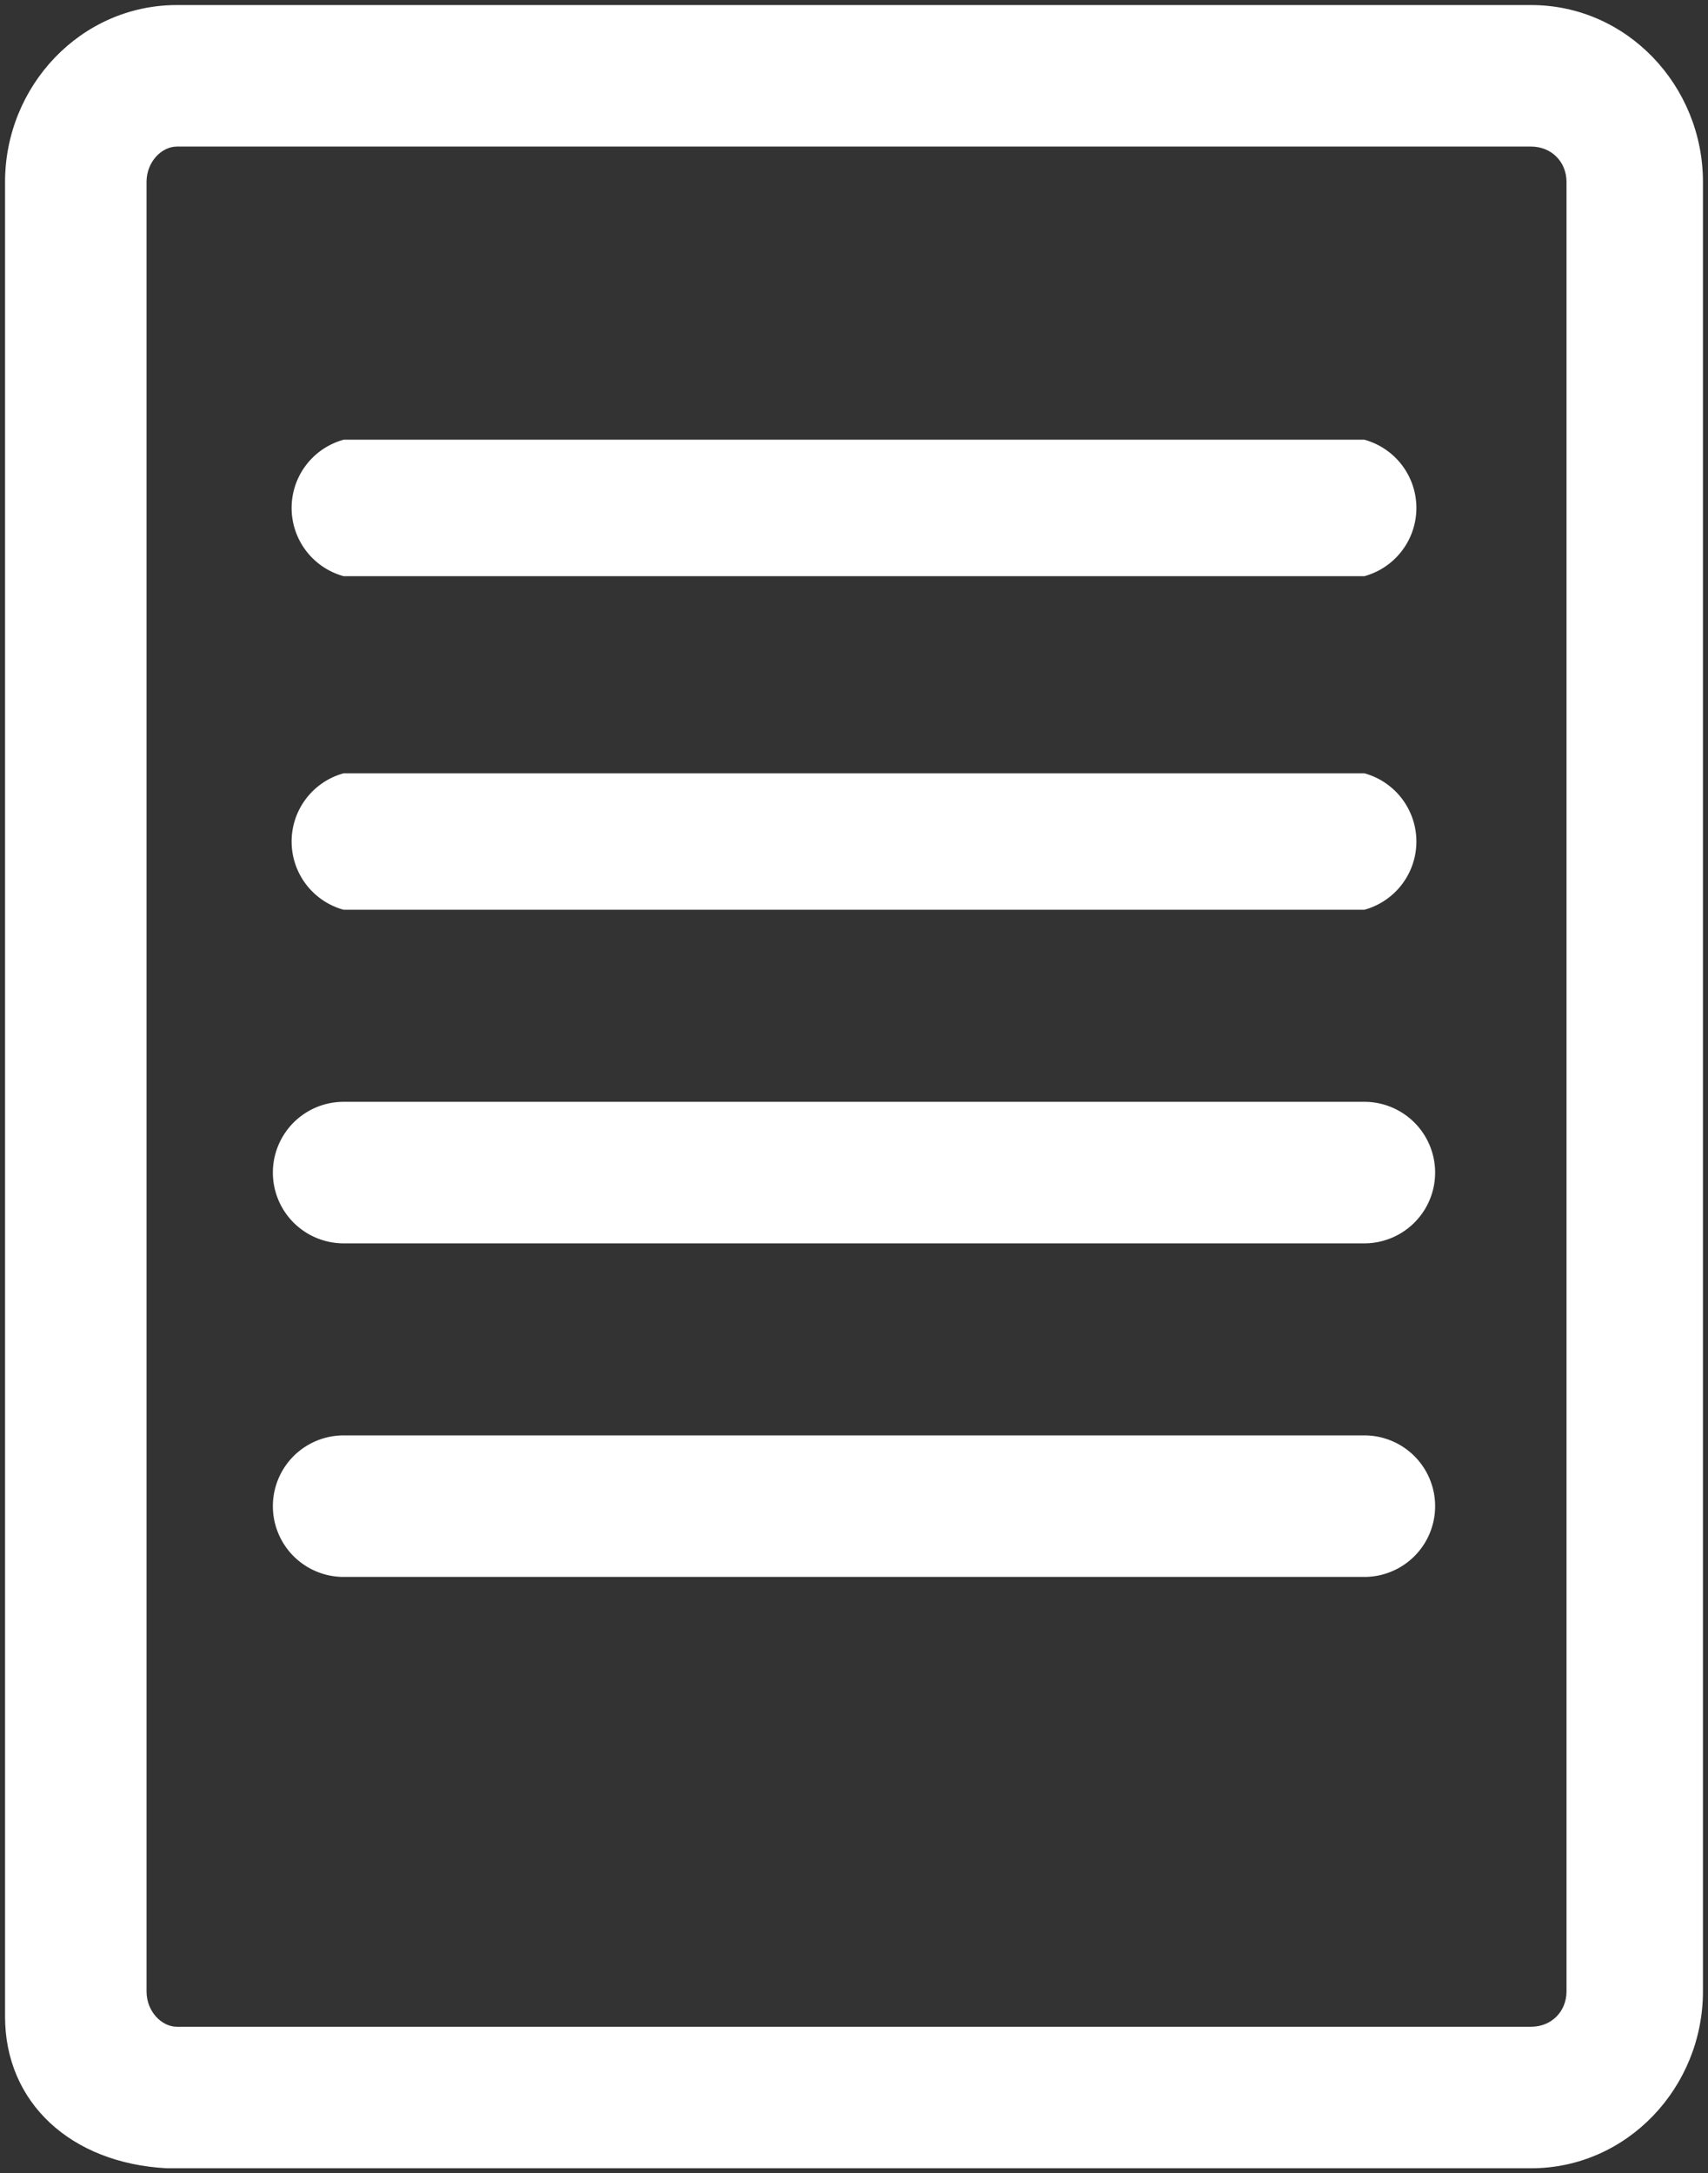 <svg width="338" height="430" xmlns="http://www.w3.org/2000/svg" xmlns:svg="http://www.w3.org/2000/svg">
	<rect width="100%" height="100%" fill="#333333" stroke="none"/>
	<style>
		path{fill:#fff}
	</style>
	<path d="m303,1l-268,0c-19,0 -34,16 -34,35l0,363c0,17 13,29 32,30l270,0c19,0 34,-16 34,-35l0,-358c0,-19 -15,-35 -34,-35zm7,393c0,4 -3,7 -7,7l-268,0c-3,0 -6,-3 -6,-7l0,-358c0,-4 3,-7 6,-7l268,0c4,0 7,3 7,7l0,358z"/>
	<path d="m270,87l-202,0a14,14 0 0 0 0,27l202,0a14,14 0 0 0 0,-27zm0,66l-202,0a14,14 0 0 0 0,27l202,0a14,14 0 0 0 0,-27zm0,65l-202,0a14,14 0 0 0 0,28l202,0a14,14 0 0 0 0,-28zm0,66l-202,0a14,14 0 0 0 0,28l202,0a14,14 0 0 0 0,-28z"/>
</svg>